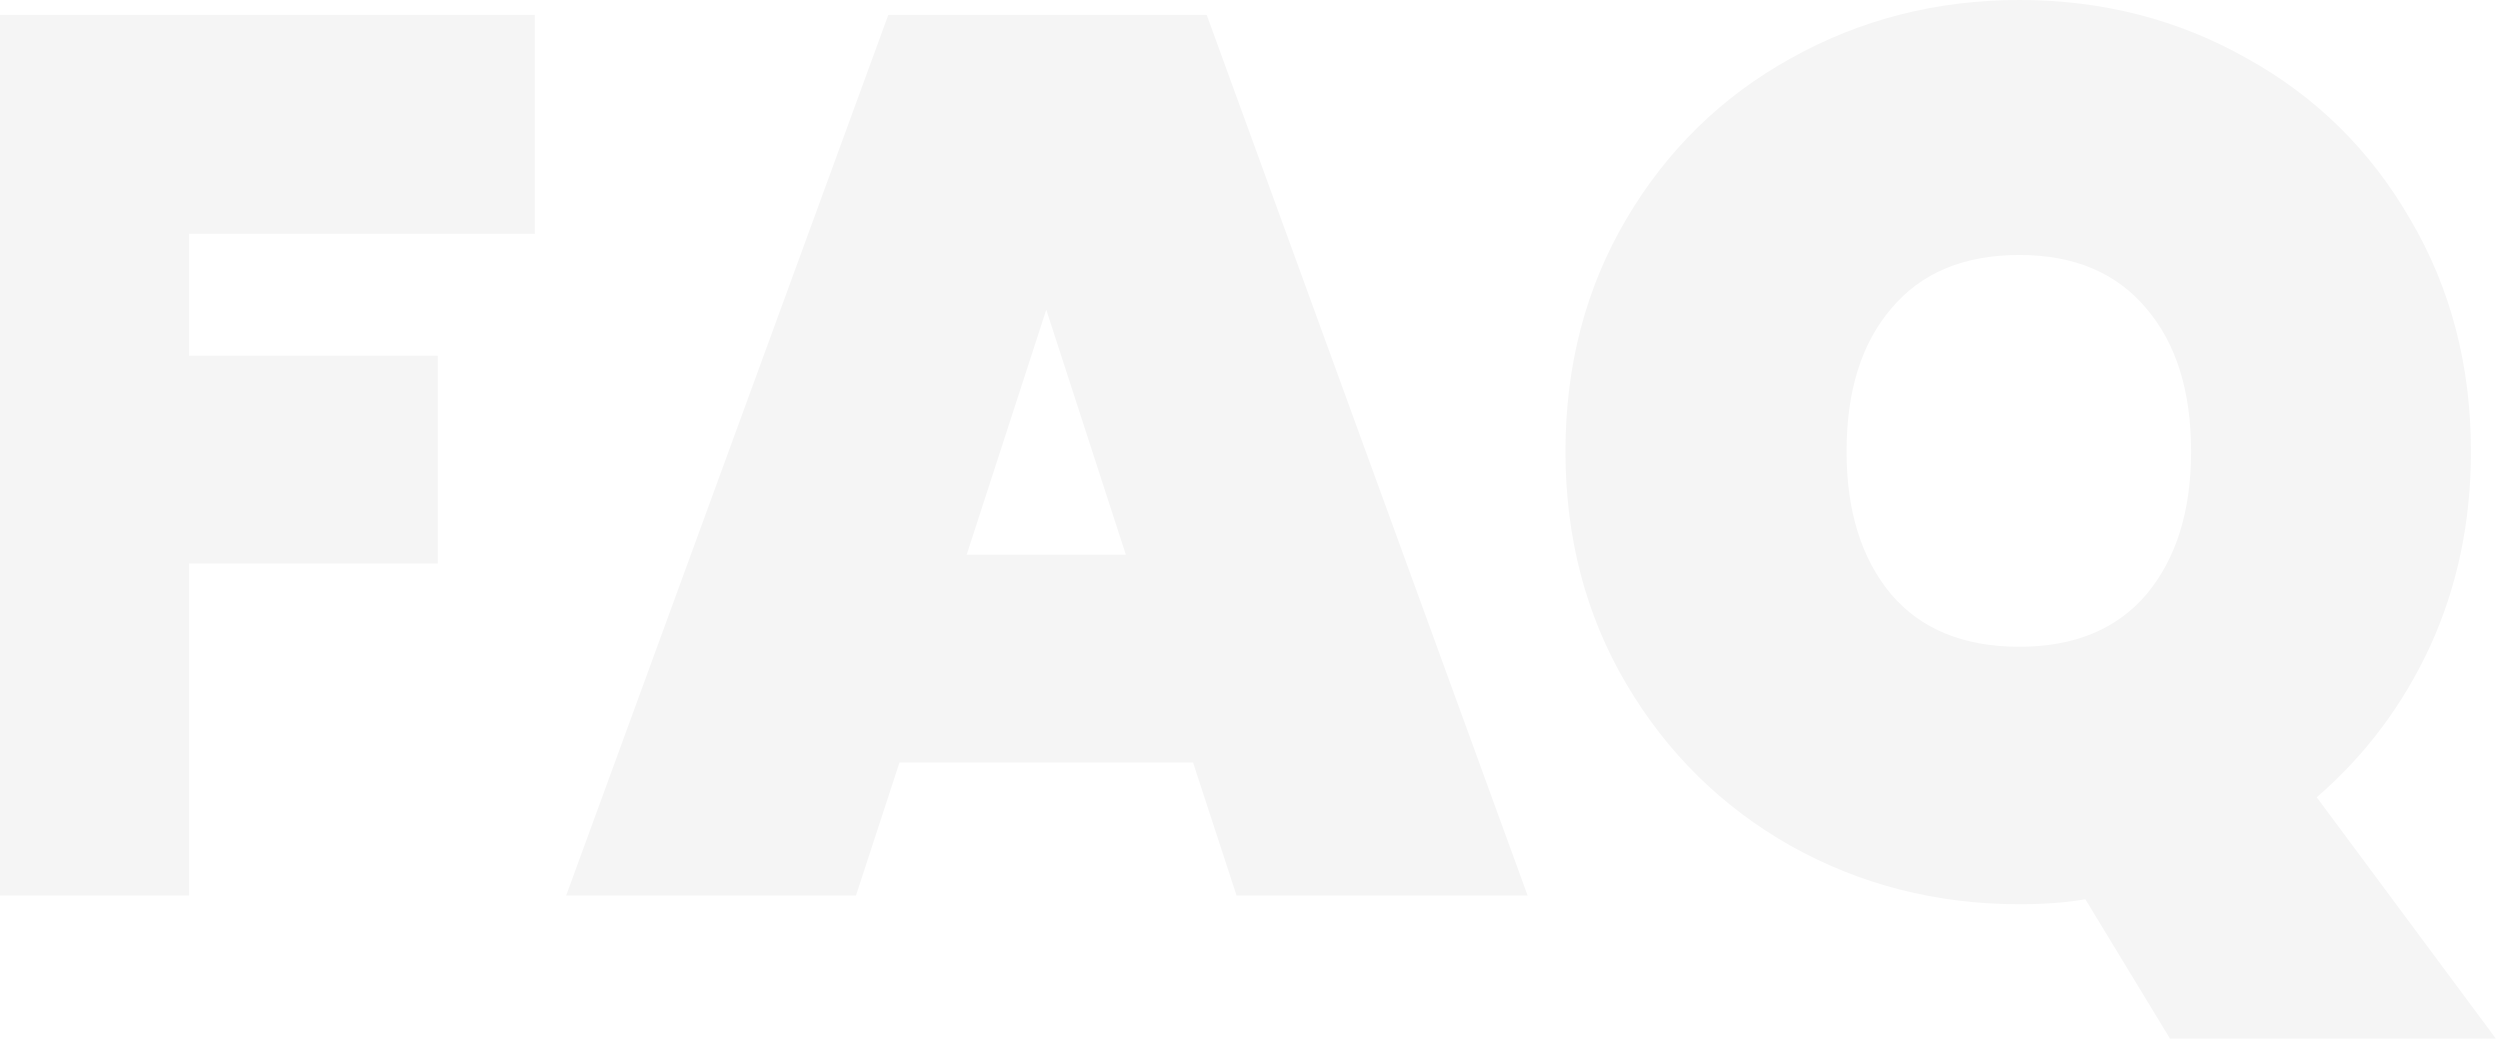 <svg width="402" height="167" viewBox="0 0 402 167" fill="none" xmlns="http://www.w3.org/2000/svg">
<path d="M86 2.4V37.6H30.4V57.2H70.4V90.6H30.4V144H-14V2.4H86ZM191.839 122.6H144.639L137.639 144H91.039L142.839 2.4H194.039L245.639 144H198.839L191.839 122.6ZM181.039 89.2L168.239 49.8L155.439 89.2H181.039ZM348.927 167L335.327 144.6C332.26 145.133 328.727 145.4 324.727 145.4C311.393 145.4 299.127 142.267 287.927 136C276.86 129.733 268.06 121.067 261.527 110C254.993 98.933 251.727 86.467 251.727 72.6C251.727 58.733 254.993 46.267 261.527 35.2C268.06 24.133 276.86 15.533 287.927 9.4C299.127 3.133 311.393 -5.72205e-06 324.727 -5.72205e-06C338.06 -5.72205e-06 350.26 3.133 361.327 9.4C372.393 15.533 381.127 24.133 387.527 35.2C394.06 46.267 397.327 58.733 397.327 72.6C397.327 83.933 395.127 94.4 390.727 104C386.327 113.467 380.26 121.533 372.527 128.2L401.327 167H348.927ZM296.927 72.6C296.927 82.2 299.327 89.867 304.127 95.6C308.927 101.2 315.793 104 324.727 104C333.527 104 340.327 101.2 345.127 95.6C349.927 89.867 352.327 82.2 352.327 72.6C352.327 62.867 349.927 55.2 345.127 49.6C340.327 43.867 333.527 41 324.727 41C315.793 41 308.927 43.867 304.127 49.6C299.327 55.2 296.927 62.867 296.927 72.6Z" fill="black" fill-opacity="0.04"/>
</svg>
